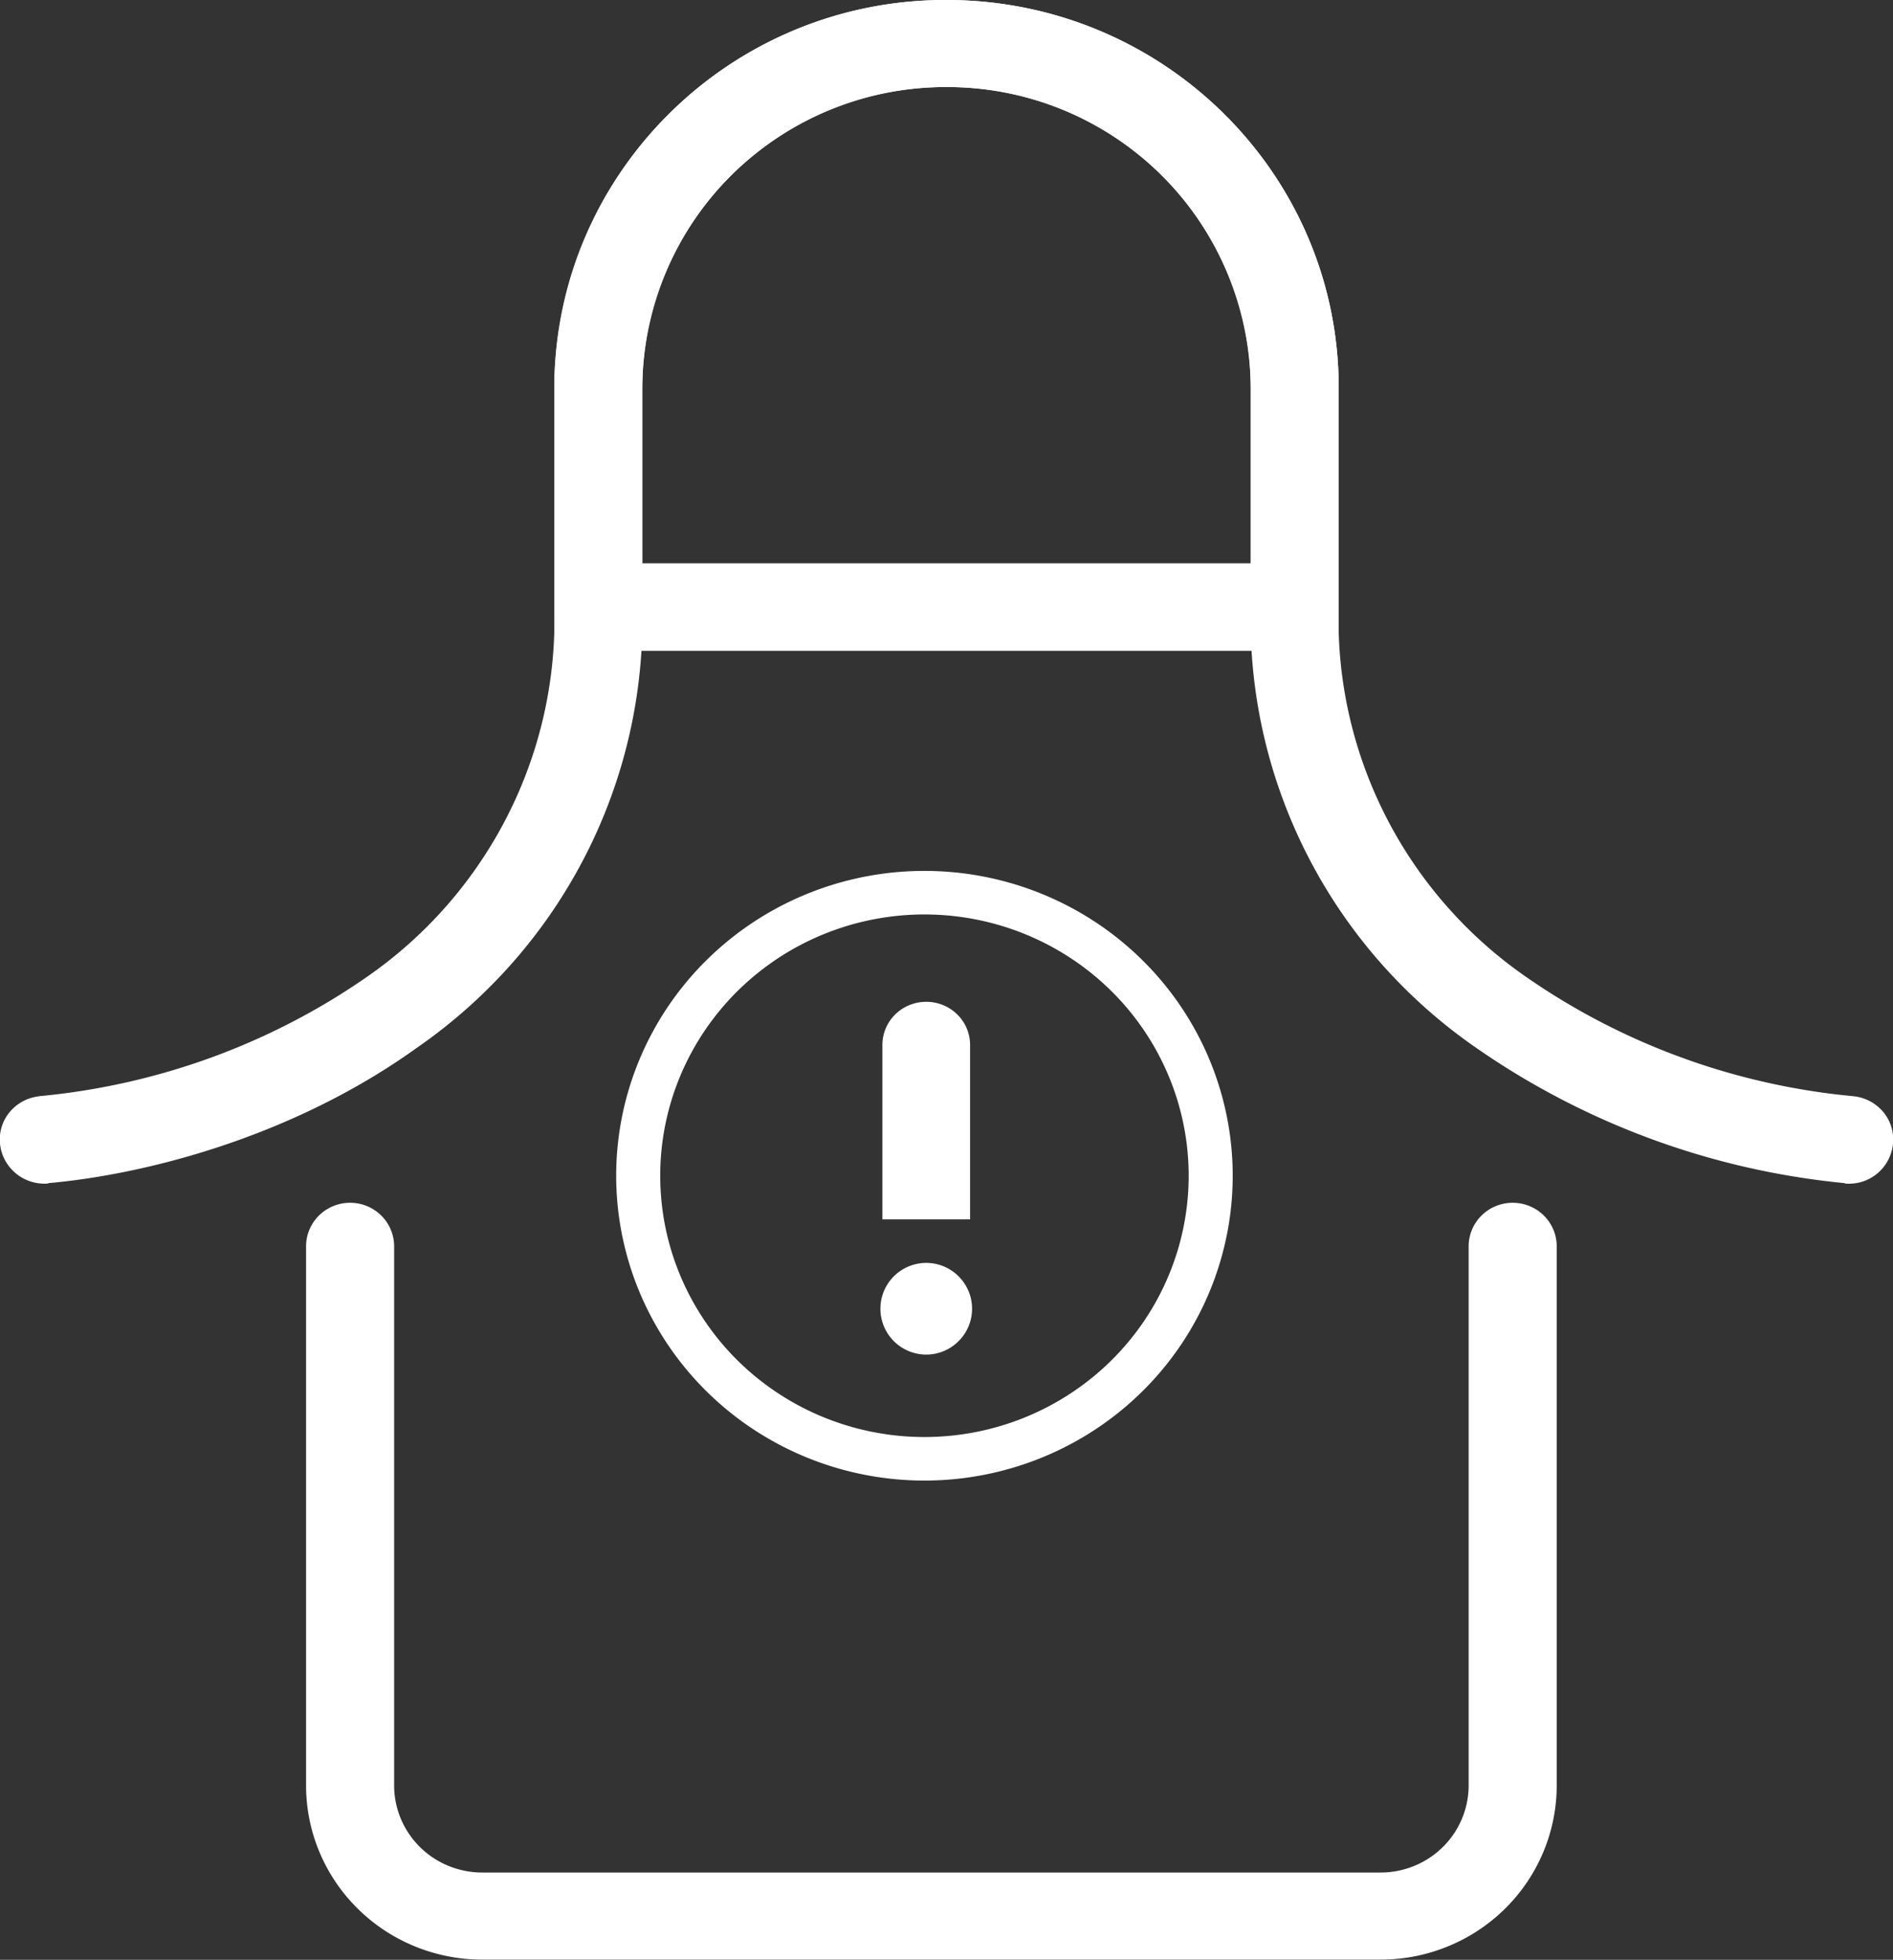 <svg xmlns="http://www.w3.org/2000/svg" width="57px" height="59px"><rect width="100%" height="100%" fill="#333333" stroke="none"/><path fill="#FFF" d="M38.98 18.28v1.31h1.33v-1.31zM1.21 33c-.74.07-1.28.7-1.21 1.43.07.72.71 1.26 1.45 1.2zm36.45-21.32v6.6h2.65v-6.6zm1.32 5.28H18.03v2.63h20.94v-2.63zm-19.64 1.32v-6.6h-2.65v6.6zM1.44 35.62c2.96-.26 7.38-1.4 11.09-4.06 4.38-3.02 6.93-8 6.81-13.28h-2.65c.13 4.43-2.01 8.64-5.7 11.17-2.9 2-6.28 3.22-9.8 3.55l.24 2.62zm27.06-33a9.12 9.12 0 0 1 9.16 9.06h2.65C40.31 5.23 35.02 0 28.5 0zm0-2.62a11.75 11.75 0 0 0-11.81 11.68h2.65c0-5 4.1-9.06 9.16-9.06zm0 0"/><path fill="#FFF" d="M18.02 18.28v1.31h-1.33v-1.31zM55.79 33c.74.07 1.28.7 1.21 1.43a1.33 1.33 0 0 1-1.45 1.2zM19.34 11.68v6.6h-2.65v-6.6zm-1.32 5.28h20.95v2.63H18.03v-2.63zm19.64 1.32v-6.6h2.65v6.6zm17.9 17.34a23.39 23.39 0 0 1-11.09-4.06c-4.38-3.02-6.93-8-6.81-13.28h2.65c-.13 4.43 2.01 8.64 5.7 11.17 2.9 2 6.27 3.22 9.78 3.55zm-27.06-33a9.11 9.11 0 0 0-9.16 9.06h-2.65C16.69 5.23 21.98 0 28.5 0zm0-2.62c6.52 0 11.81 5.23 11.81 11.68h-2.65c0-5-4.1-9.06-9.16-9.06zm0 0"/><path fill="none" stroke="#FFF" stroke-linecap="round" stroke-width="2" d="M7.95 28.62V41a3 3 0 0 0 3 3h20.4a3 3 0 0 0 3-3V28.62" transform="scale(1.326 1.311)"/><path fill="none" stroke="#FFF" d="M12.5 6a6.5 6.5 0 1 1-13 0 6.5 6.5 0 0 1 13 0zm0 0" transform="matrix(1.326 0 0 1.311 19.88 27.53)"/><path fill="#FFF" d="M29.21 31.46c0-.72-.59-1.3-1.32-1.3-.73 0-1.32.58-1.32 1.3zm0 5.25v-5.25h-2.64v5.25zm0 0M29.27 39.4c0-.76-.62-1.38-1.38-1.38a1.38 1.38 0 1 0 0 2.76c.76 0 1.38-.62 1.38-1.38zm0 0"/></svg>